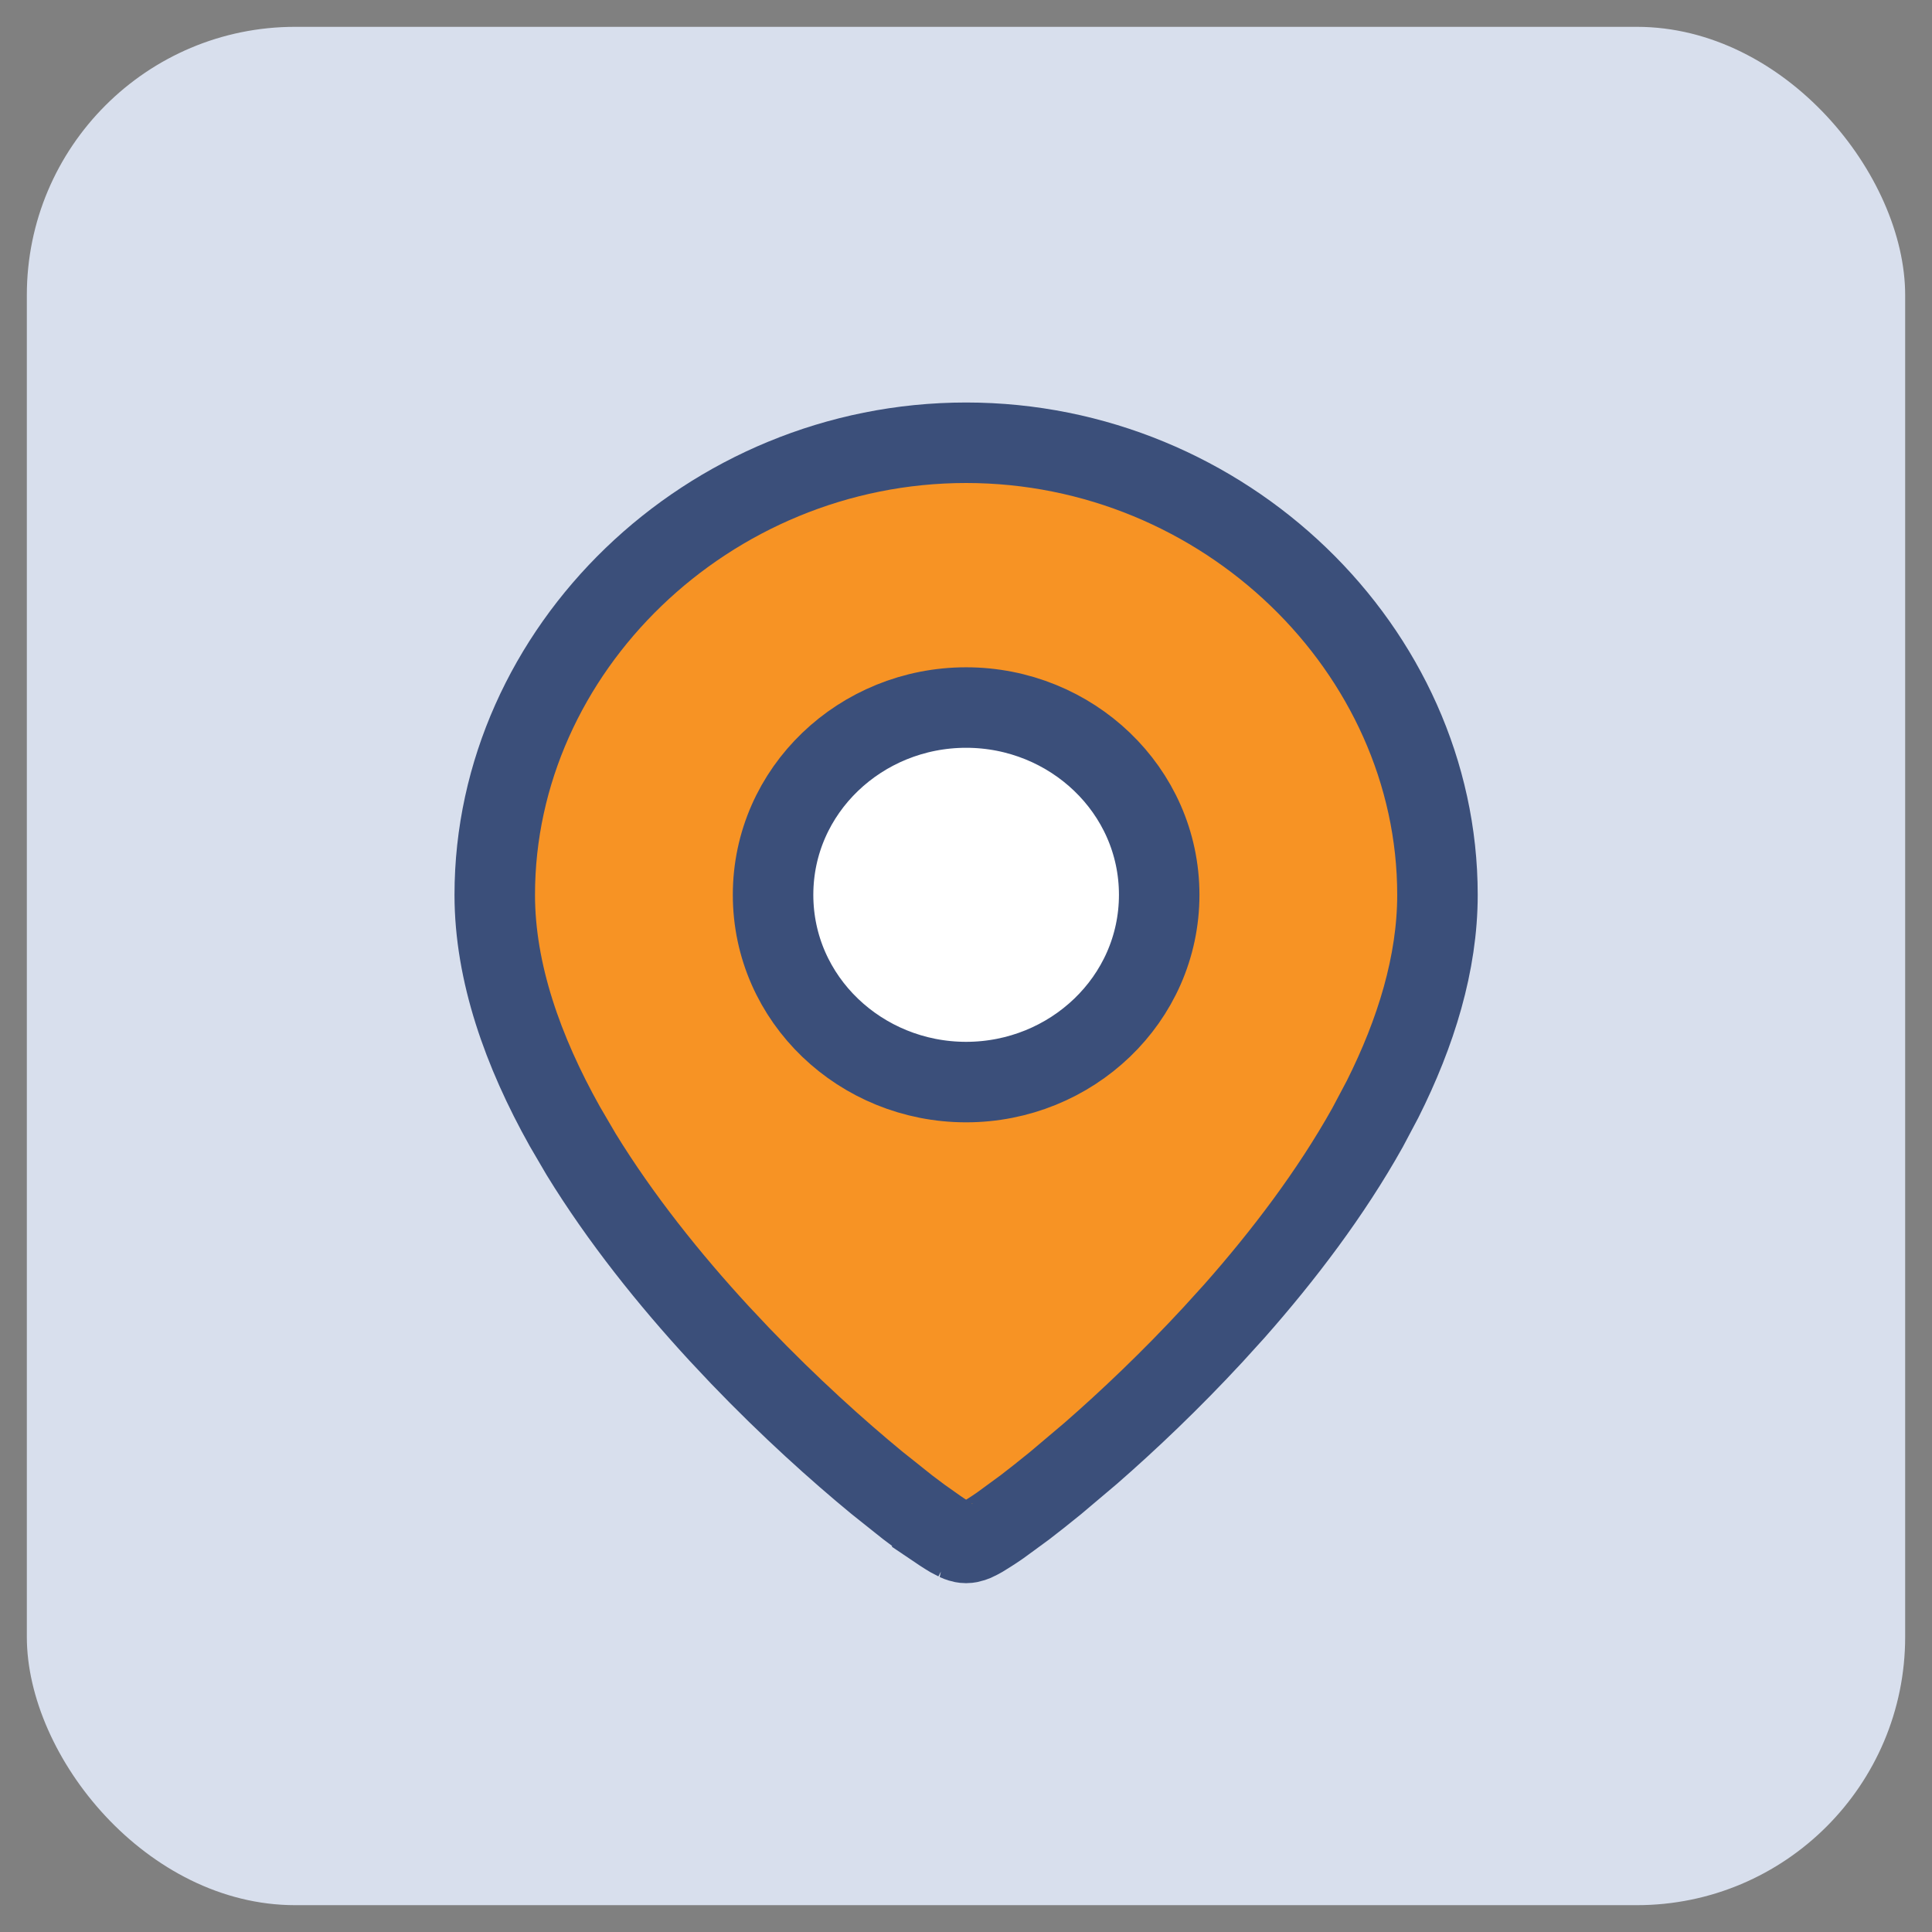 <?xml version="1.0" encoding="UTF-8"?>
<svg xmlns="http://www.w3.org/2000/svg" width="36" height="36" viewBox="0 0 36 36" fill="none">
  <rect x="0" y="0" width="36" height="36" fill="#808080" stroke="none"/>
  <rect x="0.5" y="0.5" width="35" height="35" rx="5" fill="#D8DFED"></rect>
  <circle cx="18" cy="17" r="5.5" fill="white"></circle>
  <path d="M18.002 8.25C22.815 8.25 26.785 12.111 26.785 16.674C26.785 17.95 26.384 19.244 25.762 20.483L25.482 21.011C24.799 22.233 23.915 23.396 23.001 24.43L22.607 24.864C21.819 25.717 21.024 26.47 20.327 27.078L19.667 27.636C19.46 27.805 19.268 27.956 19.095 28.089L18.633 28.427C18.567 28.473 18.504 28.514 18.448 28.55L18.297 28.644C18.253 28.669 18.211 28.691 18.174 28.708L18.107 28.733C18.088 28.739 18.049 28.75 18.002 28.75C17.954 28.75 17.915 28.739 17.896 28.733H17.898C17.873 28.726 17.85 28.717 17.831 28.708H17.832L17.707 28.643C17.662 28.616 17.611 28.585 17.555 28.548L17.371 28.424V28.423C17.238 28.33 17.083 28.216 16.909 28.083L16.337 27.627C15.614 27.032 14.709 26.22 13.79 25.262L13.396 24.843C12.477 23.845 11.564 22.708 10.827 21.506L10.523 20.986C9.743 19.593 9.219 18.119 9.219 16.674C9.219 12.111 13.189 8.25 18.002 8.25ZM18.002 13.184C16.043 13.184 14.405 14.72 14.405 16.674C14.405 18.628 16.043 20.163 18.002 20.163C19.961 20.163 21.599 18.628 21.6 16.674C21.6 14.72 19.961 13.184 18.002 13.184Z" fill="#F79324" stroke="#3B4F7A" stroke-width="1.5"></path>
</svg>

